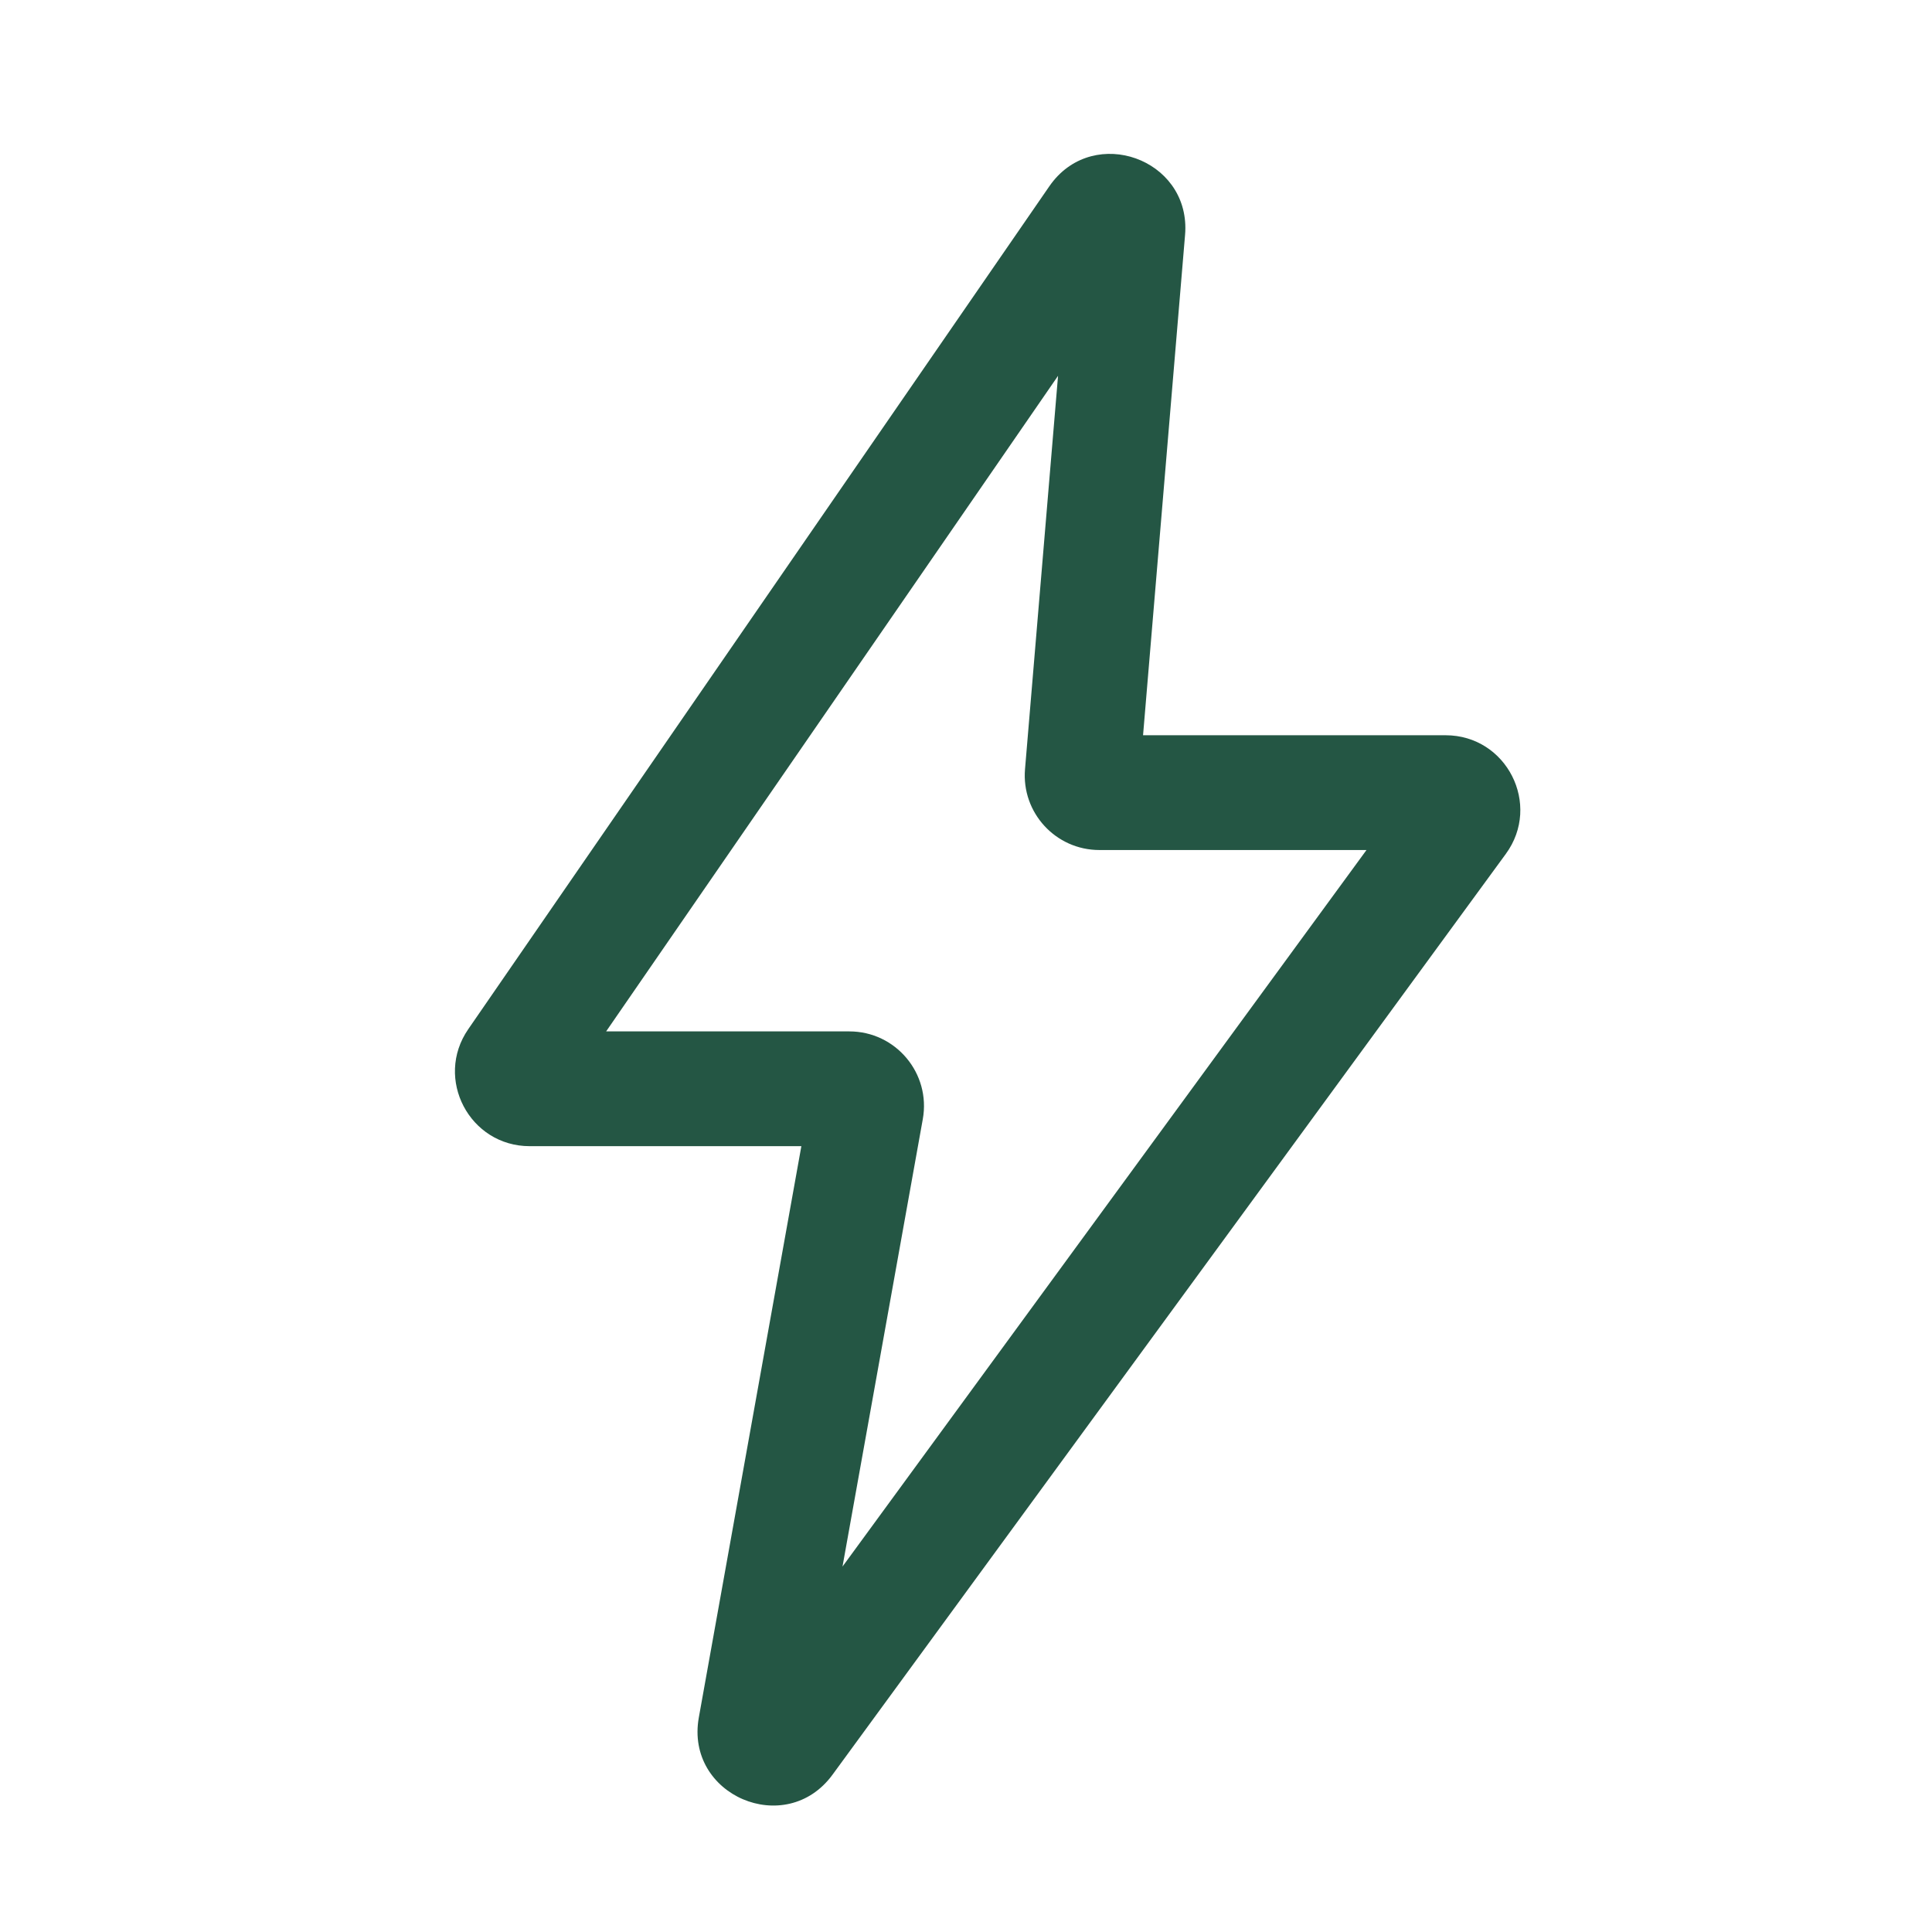 <svg width="101" height="101" viewBox="0 0 101 101" fill="none" xmlns="http://www.w3.org/2000/svg">
<path d="M54.962 9.591C57.246 6.556 62.124 8.302 61.964 12.097L61.952 12.282L59.756 38.437H75.572C78.764 38.437 80.605 42.064 78.72 44.641L43.522 92.776C41.08 96.115 35.803 93.857 36.533 89.785L41.893 59.919H27.69C24.547 59.918 22.695 56.391 24.479 53.803L54.854 9.742L54.962 9.591ZM31.687 53.919H44.401C46.832 53.919 48.671 56.117 48.241 58.508L44.044 81.896L71.437 44.437H57.473C55.19 44.437 53.394 42.486 53.585 40.211L55.312 19.647L31.687 53.919Z" fill="#245644"/>
</svg>
